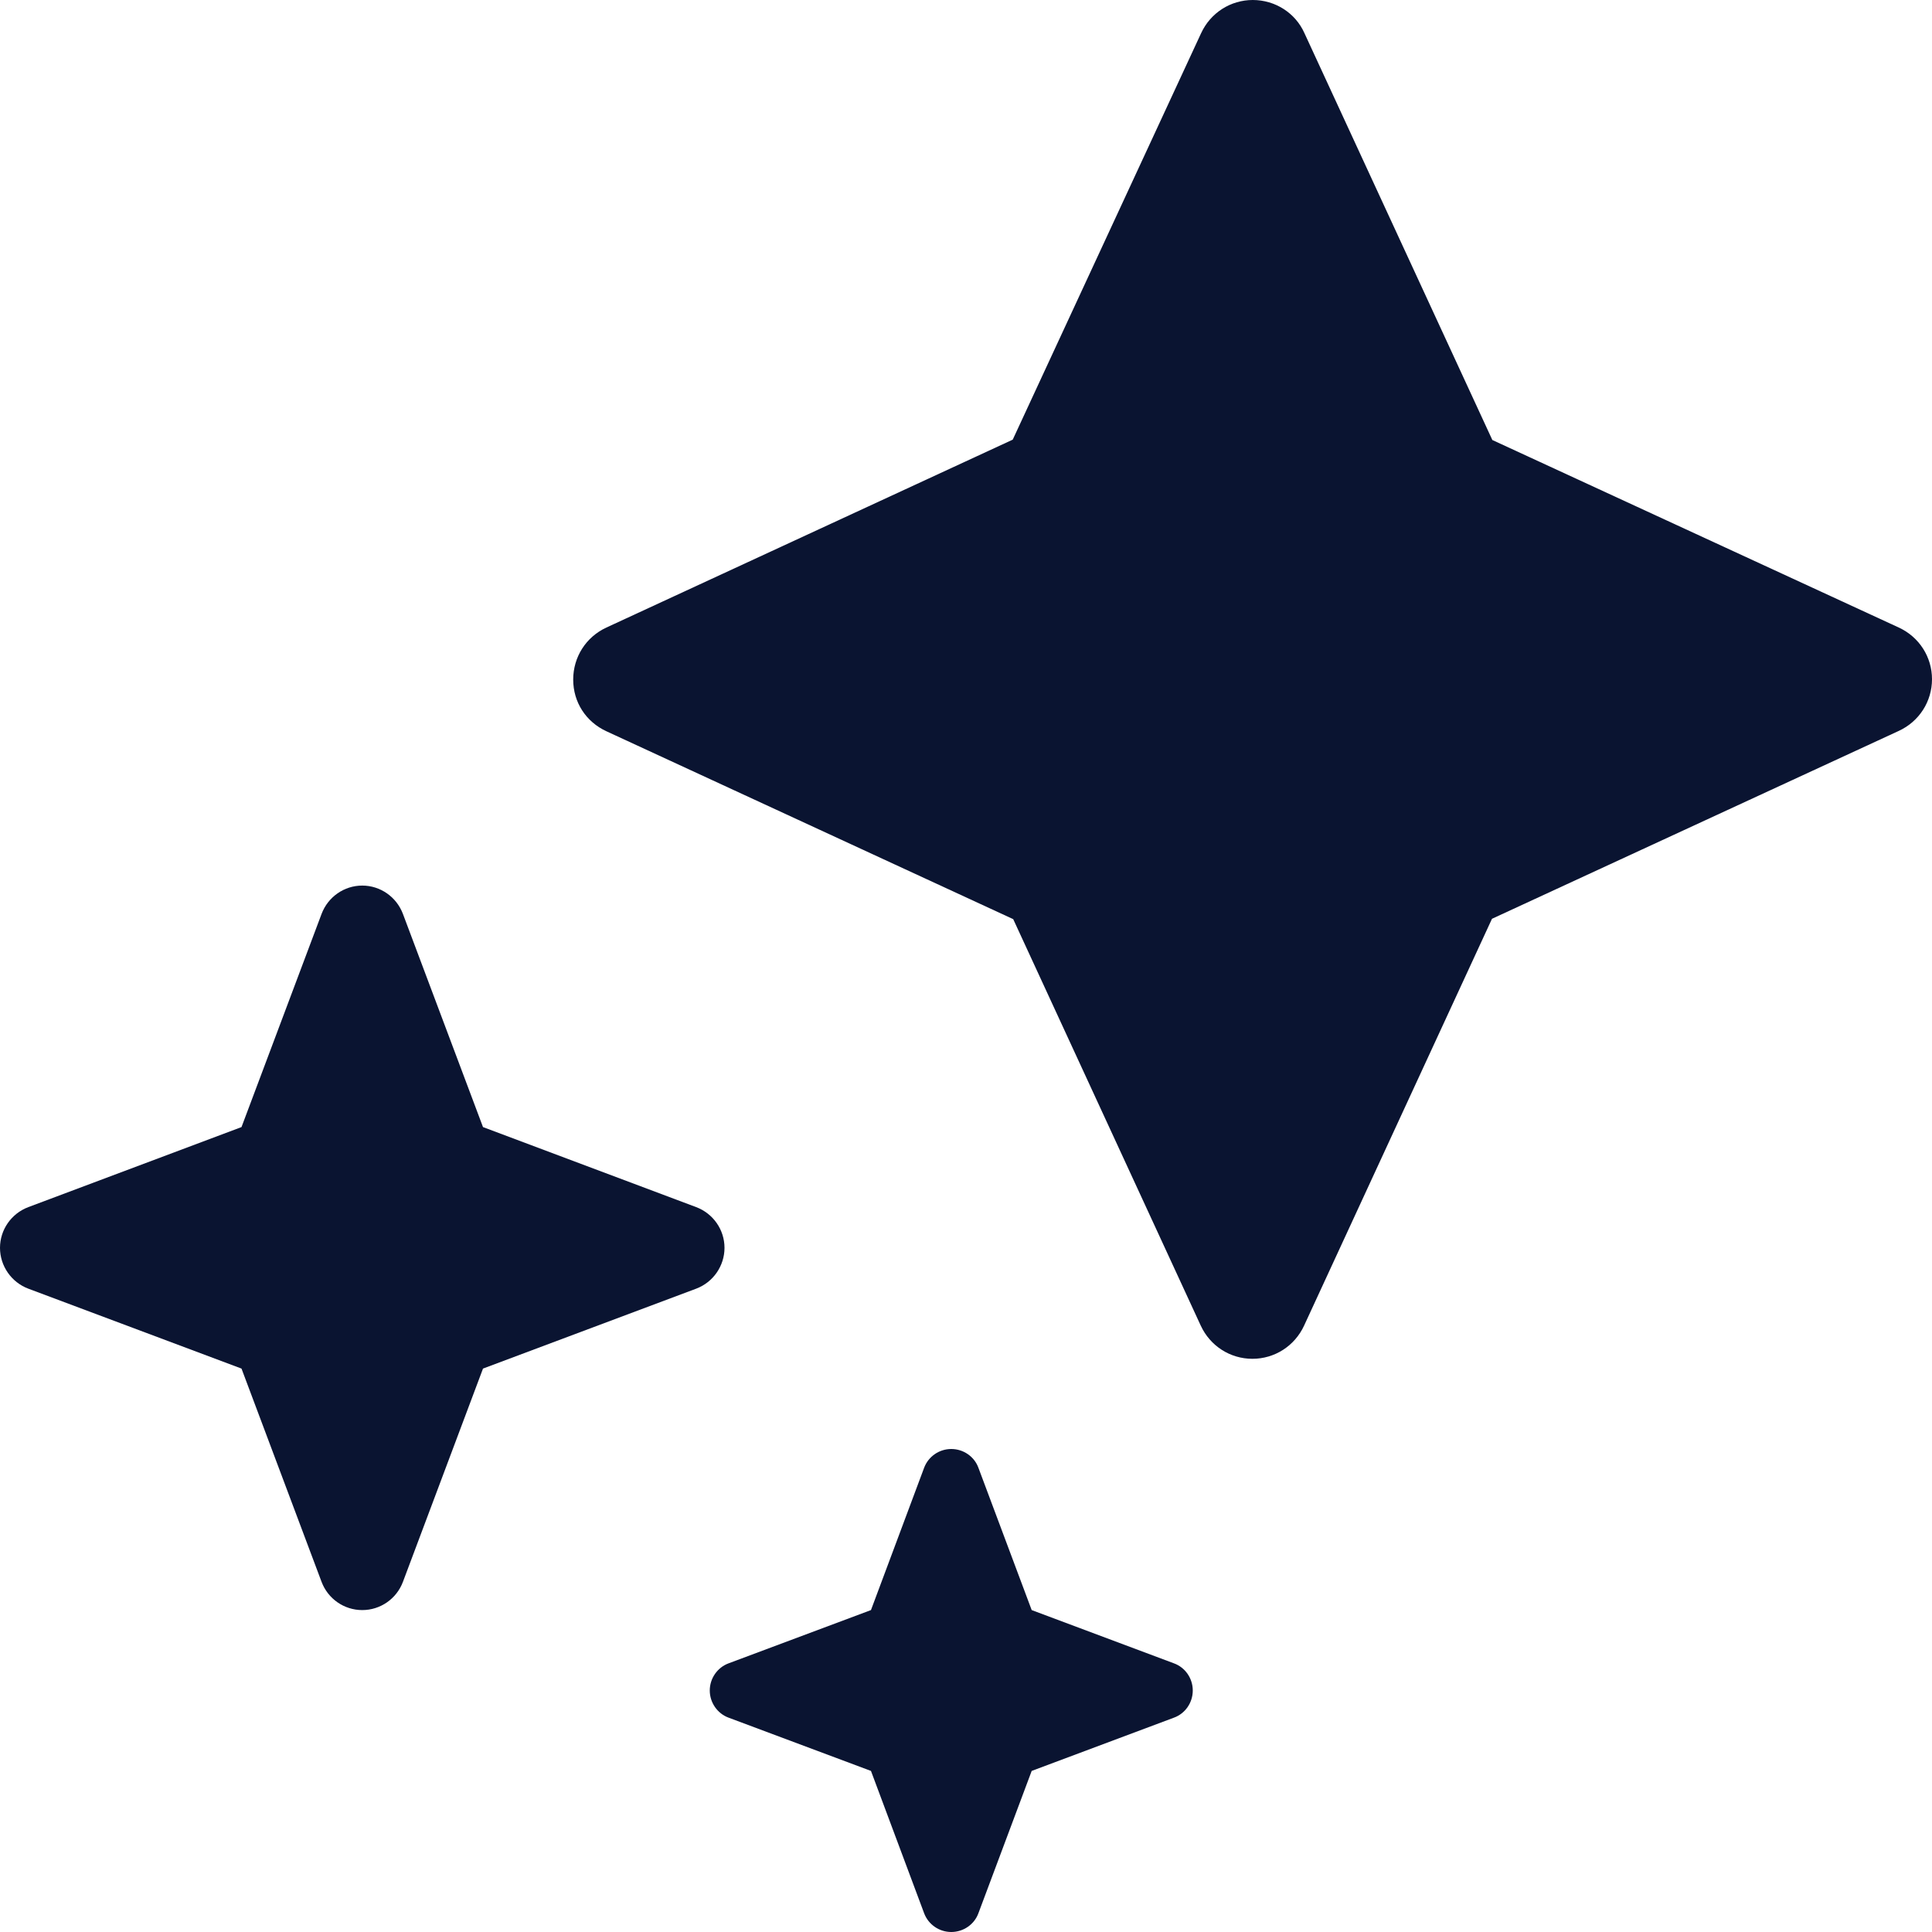 <svg width="16" height="16" viewBox="0 0 16 16" fill="none" xmlns="http://www.w3.org/2000/svg">
<path d="M10.803 0.275C10.728 0.106 10.559 0 10.375 0C10.191 0 10.025 0.106 9.947 0.275L8.387 3.641L5.022 5.197C4.853 5.275 4.747 5.441 4.747 5.628C4.747 5.816 4.853 5.978 5.022 6.056L8.391 7.612L9.944 10.978C10.022 11.147 10.188 11.253 10.372 11.253C10.556 11.253 10.722 11.147 10.8 10.978L12.356 7.609L15.725 6.053C15.894 5.975 16 5.809 16 5.625C16 5.441 15.894 5.275 15.725 5.197L12.359 3.644L10.803 0.275Z" fill="#0A1431"/>
<path d="M2 9.334L0.234 9.997C0.094 10.05 0 10.184 0 10.334C0 10.484 0.094 10.619 0.234 10.672L2 11.334L2.663 13.1C2.716 13.241 2.85 13.334 3 13.334C3.15 13.334 3.284 13.241 3.337 13.1L4 11.334L5.766 10.672C5.906 10.619 6 10.484 6 10.334C6 10.184 5.906 10.05 5.766 9.997L4 9.334L3.337 7.569C3.284 7.428 3.15 7.334 3 7.334C2.85 7.334 2.716 7.428 2.663 7.569L2 9.334Z" fill="#0A1431"/>
<path d="M6.034 13.775C5.941 13.809 5.878 13.9 5.878 14C5.878 14.1 5.941 14.191 6.034 14.225L7.213 14.666L7.653 15.844C7.688 15.938 7.778 16 7.878 16C7.978 16 8.069 15.938 8.103 15.844L8.544 14.666L9.722 14.225C9.816 14.191 9.878 14.1 9.878 14C9.878 13.9 9.816 13.809 9.722 13.775L8.544 13.334L8.103 12.156C8.069 12.062 7.978 12 7.878 12C7.778 12 7.688 12.062 7.653 12.156L7.213 13.334L6.034 13.775Z" fill="#0A1431"/>
</svg>
